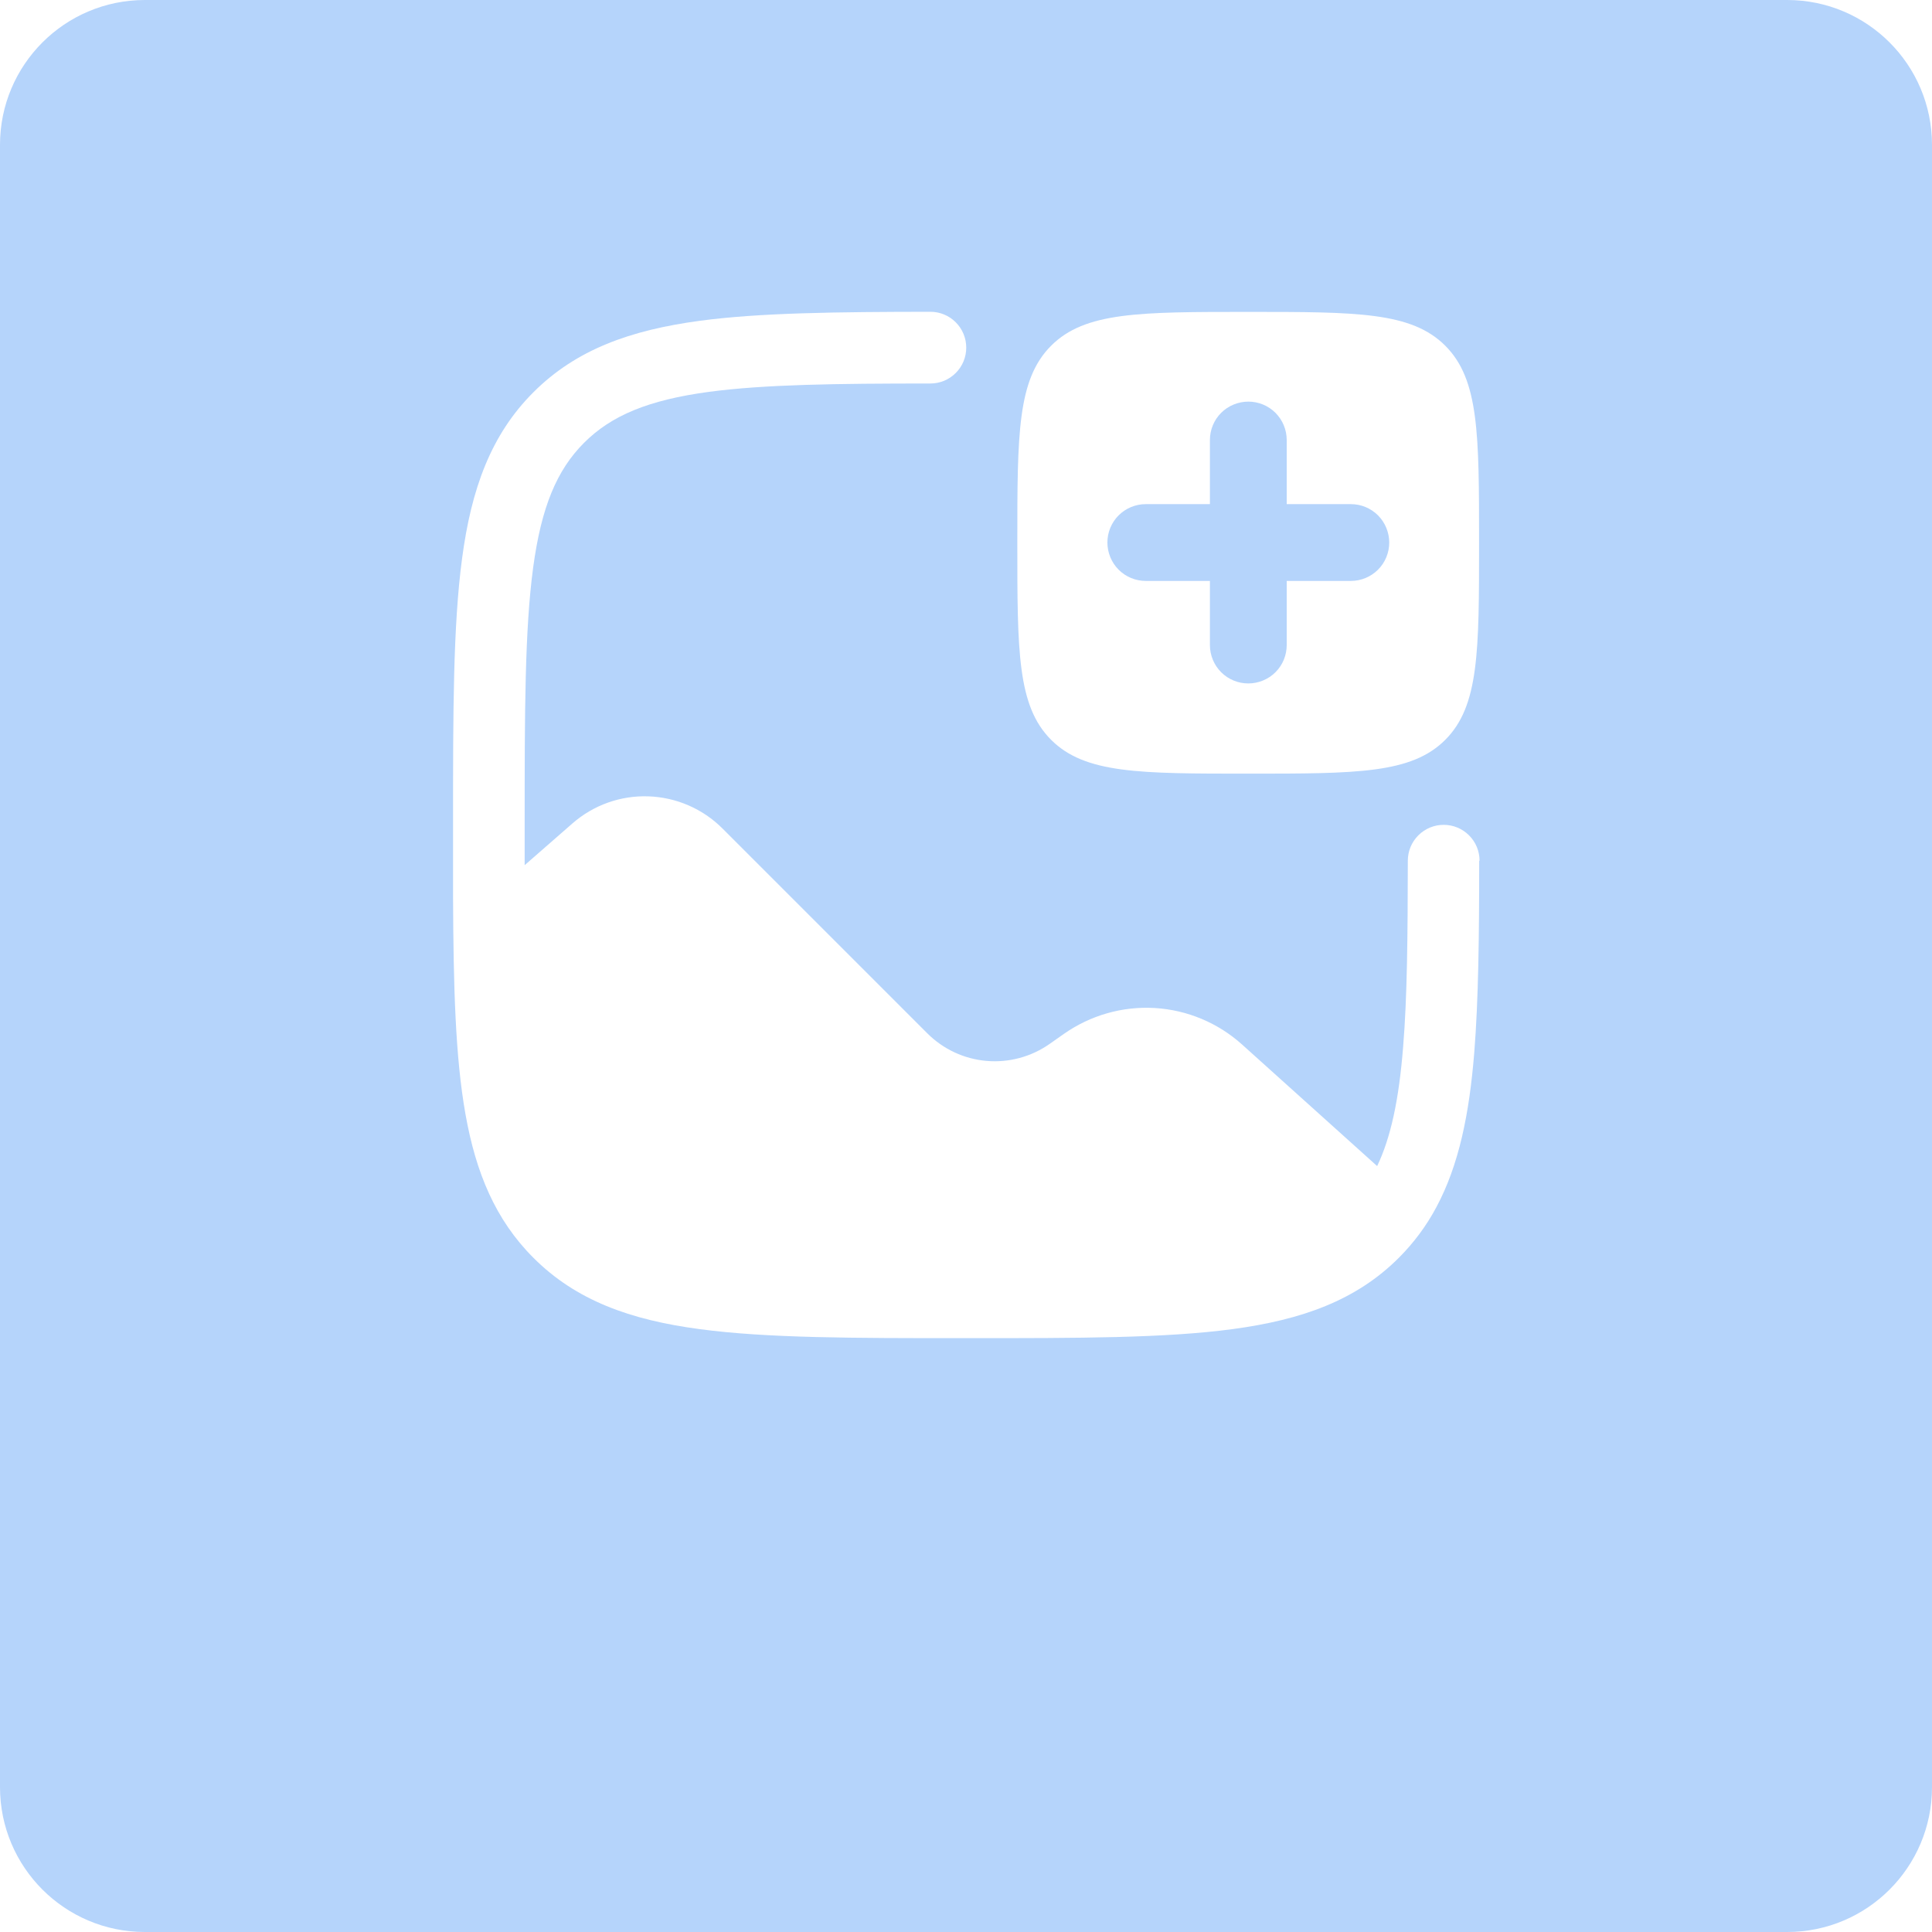 <?xml version="1.0" encoding="UTF-8"?>
<svg id="Layer_2" xmlns="http://www.w3.org/2000/svg" viewBox="0 0 160 160">
  <defs>
    <style>
      .cls-1, .cls-2 {
        fill: #fff;
      }

      .cls-2 {
        fill-rule: evenodd;
      }

      .cls-3 {
        fill: #b5d4fb;
      }
    </style>
  </defs>
  <g id="Livello_1">
    <g>
      <rect class="cls-1" y="0" width="160" height="160"/>
      <path class="cls-3" d="M148,0H12C5.37,0,0,5.37,0,12v136c0,6.63,5.37,12,12,12h136c6.63,0,12-5.37,12-12V12c0-6.63-5.37-12-12-12Z"/>
      <g>
        <path class="cls-1" d="M122.5,71.28c0,6.25-.06,11.55-.41,15.91-.41,5.06-1.26,9.28-3.14,12.79-.82,1.54-1.87,2.95-3.1,4.18-3.54,3.54-8.04,5.14-13.76,5.91-5.58.75-12.74.75-21.86.75h-.45c-9.13,0-16.28,0-21.86-.75-5.71-.76-10.22-2.37-13.75-5.91-3.14-3.14-4.76-7.04-5.62-11.88-.85-4.76-1-10.68-1.03-18.02,0-1.87,0-3.85,0-5.94v-.23c0-9.13,0-16.28.75-21.86.76-5.71,2.37-10.22,5.91-13.75,3.54-3.54,8.04-5.14,13.75-5.91,4.96-.67,11.35-.74,19.12-.75.79,0,1.54.31,2.1.87.56.56.87,1.31.87,2.1s-.31,1.54-.87,2.1c-.56.56-1.31.87-2.1.87-7.88,0-13.74.08-18.33.69-5.05.68-8.1,1.97-10.35,4.22-2.25,2.25-3.54,5.3-4.22,10.36-.69,5.14-.7,11.89-.7,21.29v3.33l3.96-3.46c1.74-1.52,3.98-2.32,6.29-2.24,2.31.08,4.5,1.03,6.13,2.66l16.96,16.96c1.32,1.32,3.05,2.13,4.91,2.29,1.85.16,3.71-.34,5.23-1.41l1.18-.83c2.2-1.54,4.85-2.3,7.53-2.14,2.68.16,5.23,1.23,7.22,3.02l11.19,10.07c1.13-2.37,1.8-5.47,2.15-9.86.34-4.13.38-9.15.39-15.43,0-.79.31-1.54.87-2.1.56-.56,1.31-.87,2.1-.87s1.54.31,2.1.87c.56.56.87,1.31.87,2.1Z"/>
        <path class="cls-2" d="M103.37,64.07c-9.01,0-13.52,0-16.32-2.8-2.8-2.8-2.8-7.31-2.8-16.32s0-13.52,2.8-16.32c2.8-2.8,7.31-2.8,16.32-2.8s13.52,0,16.32,2.8c2.8,2.8,2.8,7.31,2.8,16.32s0,13.52-2.8,16.32c-2.8,2.8-7.31,2.8-16.32,2.8ZM106.56,36.44c0-.85-.34-1.66-.93-2.25-.6-.6-1.41-.93-2.25-.93s-1.66.34-2.25.93c-.6.6-.93,1.41-.93,2.25v5.31h-5.31c-.85,0-1.66.34-2.25.93-.6.6-.93,1.41-.93,2.25s.34,1.66.93,2.25c.6.6,1.41.93,2.25.93h5.31v5.31c0,.85.34,1.66.93,2.25.6.6,1.41.93,2.25.93s1.66-.34,2.25-.93c.6-.6.93-1.41.93-2.25v-5.31h5.31c.85,0,1.66-.34,2.25-.93.6-.6.93-1.41.93-2.25s-.34-1.66-.93-2.25c-.6-.6-1.41-.93-2.25-.93h-5.31v-5.31Z"/>
      </g>
    </g>
  </g>
</svg>